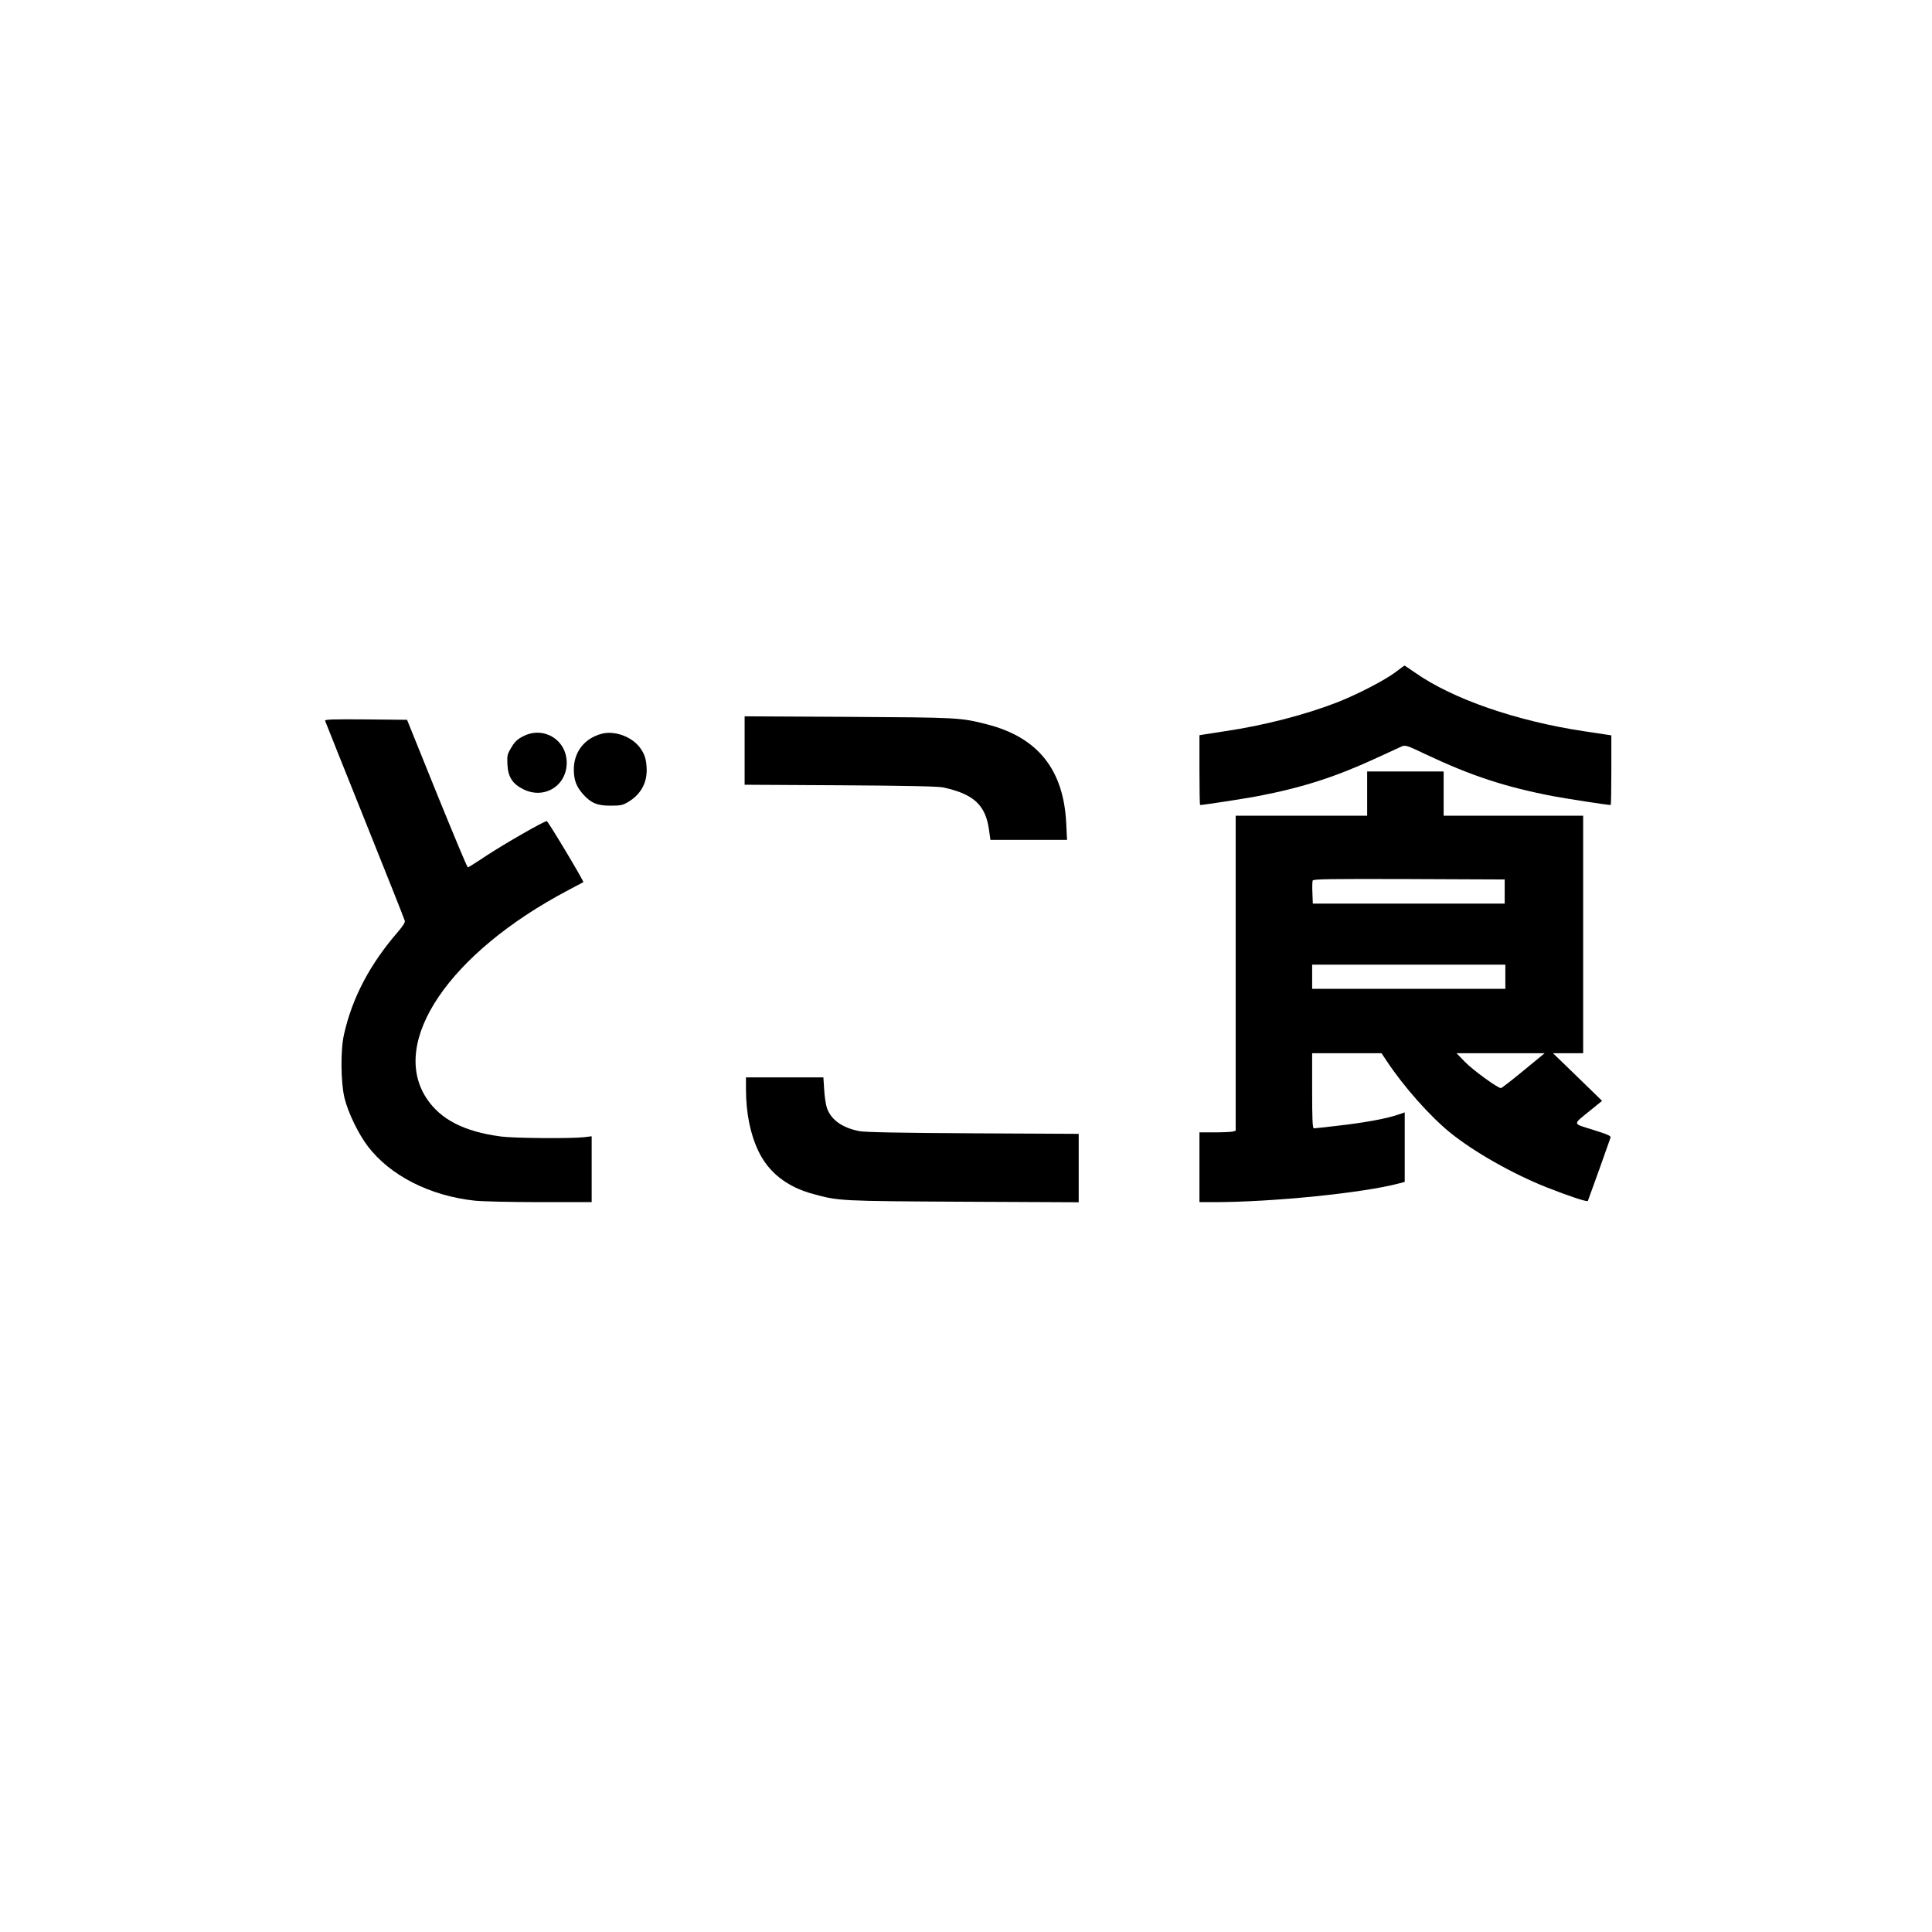<?xml version="1.0" standalone="no"?>
<!DOCTYPE svg PUBLIC "-//W3C//DTD SVG 20010904//EN"
 "http://www.w3.org/TR/2001/REC-SVG-20010904/DTD/svg10.dtd">
<svg version="1.0" xmlns="http://www.w3.org/2000/svg"
 width="1440pt" height="1440pt" viewBox="0 0 1440 1440"
 preserveAspectRatio="xMidYMid meet">
<g transform="translate(0,1440) scale(0.1,-0.1)"
fill="#000000" stroke="none">
<path d="M10400 9389 c-81 -60 -277 -162 -431 -223 -238 -93 -551 -174 -839
-216 -80 -12 -155 -24 -167 -26 l-23 -4 0 -260 c0 -143 2 -260 5 -260 26 0
328 47 430 66 341 66 582 144 895 289 80 37 159 73 176 81 29 12 38 10 180
-58 339 -160 591 -243 949 -312 102 -19 404 -66 430 -66 3 0 5 117 5 260 l0
259 -32 5 c-18 3 -96 15 -173 26 -503 76 -978 240 -1257 436 -43 30 -79 54
-80 53 -2 0 -32 -23 -68 -50z"/>
<path d="M5550 8806 l0 -255 713 -4 c499 -3 728 -8 767 -16 226 -49 315 -130
341 -313 l11 -78 286 0 285 0 -6 123 c-19 400 -211 641 -590 738 -199 51 -213
51 -1034 56 l-773 4 0 -255z"/>
<path d="M2423 9028 c2 -7 136 -341 297 -743 161 -401 295 -738 297 -748 4
-11 -14 -39 -49 -80 -211 -243 -343 -494 -404 -767 -27 -118 -24 -360 4 -475
27 -109 103 -266 173 -358 166 -219 463 -370 797 -406 57 -6 275 -11 487 -11
l385 0 0 246 0 245 -57 -7 c-93 -11 -520 -8 -618 5 -274 36 -450 126 -554 282
-282 423 168 1087 1054 1554 61 32 111 59 113 60 6 5 -263 455 -273 455 -20 0
-316 -170 -447 -256 -73 -49 -137 -89 -141 -89 -5 0 -108 248 -231 550 l-222
550 -308 3 c-245 2 -307 0 -303 -10z"/>
<path d="M3899 8912 c-42 -21 -62 -40 -87 -82 -31 -51 -33 -60 -30 -127 4 -92
37 -145 117 -185 156 -79 325 24 325 197 0 171 -173 276 -325 197z"/>
<path d="M4485 8931 c-130 -34 -210 -138 -208 -271 1 -77 20 -125 70 -181 59
-65 104 -84 203 -84 75 0 91 3 131 27 90 53 138 135 139 233 0 79 -14 126 -53
176 -61 80 -189 125 -282 100z"/>
<path d="M10190 8485 l0 -165 -490 0 -490 0 0 -1174 0 -1174 -22 -6 c-13 -3
-74 -6 -135 -6 l-113 0 0 -260 0 -260 108 0 c437 0 1118 69 1381 140 l41 11 0
259 0 259 -56 -19 c-82 -28 -245 -58 -439 -80 -93 -11 -176 -20 -182 -20 -10
0 -13 63 -13 280 l0 280 259 0 258 0 38 -57 c128 -193 322 -412 475 -536 178
-144 465 -306 716 -406 167 -66 303 -111 309 -102 2 5 40 109 84 232 44 123
82 231 85 240 5 12 -19 23 -130 58 -157 49 -156 35 -19 146 l86 70 -183 178
-183 177 113 0 112 0 0 885 0 885 -520 0 -520 0 0 165 0 165 -285 0 -285 0 0
-165z m1025 -730 l0 -90 -715 0 -715 0 -3 79 c-2 44 -1 85 2 93 5 11 129 13
718 11 l713 -3 0 -90z m5 -635 l0 -90 -720 0 -720 0 0 90 0 90 720 0 720 0 0
-90z m135 -700 c-86 -71 -162 -130 -168 -130 -24 0 -205 131 -267 194 l-64 66
328 0 329 0 -158 -130z"/>
<path d="M5560 6278 c1 -175 32 -331 93 -458 75 -158 213 -267 407 -319 191
-53 206 -53 1123 -58 l857 -4 0 255 0 255 -787 4 c-543 3 -806 8 -847 16 -128
25 -210 83 -242 171 -9 25 -18 87 -21 138 l-6 92 -288 0 -289 0 0 -92z"/>
</g>
</svg>
